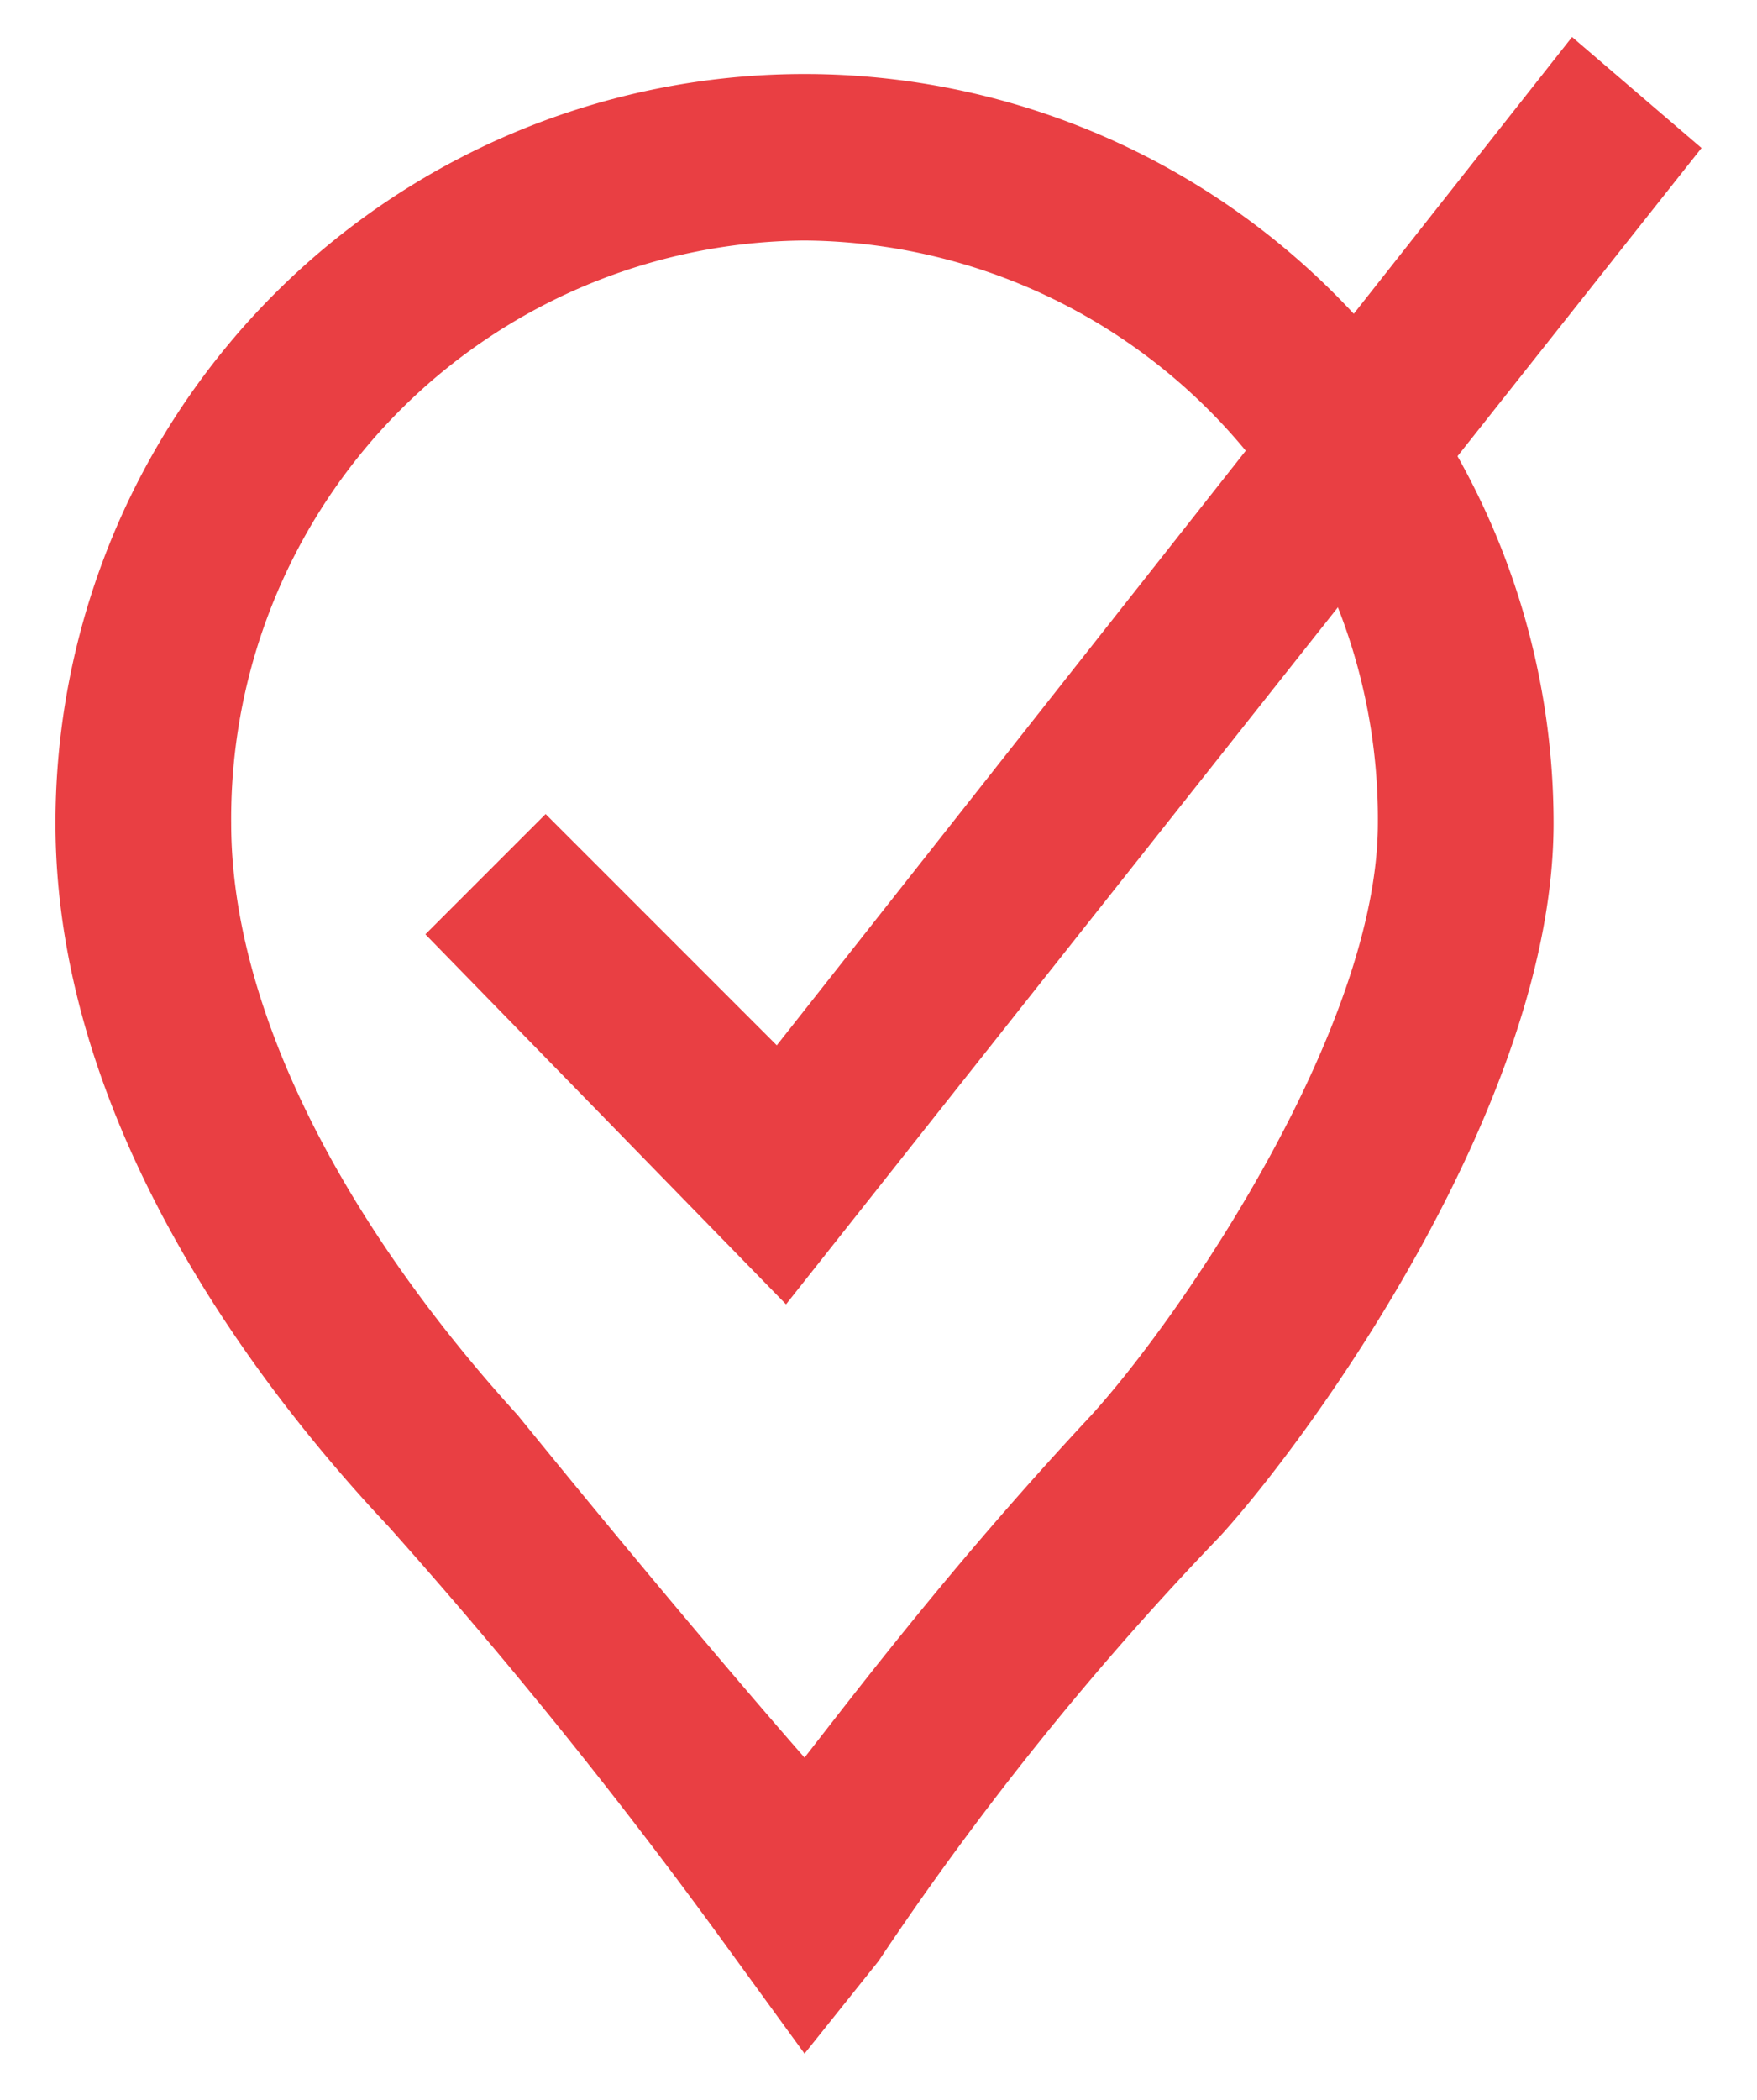 <svg id="Layer_1" data-name="Layer 1" xmlns="http://www.w3.org/2000/svg" viewBox="0 0 19 22.7"><defs><style>.cls-1{fill:#e93f43;}</style></defs><title>checkbox</title><polygon class="cls-1" points="8.5 14.1 4.6 10.1 5.9 8.8 8.4 11.3 17 0.4 18.4 1.6 8.5 14.1"/><path class="cls-1" d="M8.7,22.2l-.8-1.1a57.62,57.62,0,0,0-3.7-4.6C2.6,14.8.6,12,.6,8.9a8.1,8.1,0,0,1,16.2,0c0,3-2.6,6.6-3.6,7.7a33.28,33.28,0,0,0-3.7,4.6Zm0-19.6A6.25,6.25,0,0,0,2.5,8.9c0,1.9,1.1,4.2,3.1,6.4C6.9,16.9,8,18.2,8.7,19c.7-.9,1.7-2.2,3.1-3.7,1-1.1,3.1-4.2,3.1-6.4A6.25,6.25,0,0,0,8.7,2.6Z"/></svg>